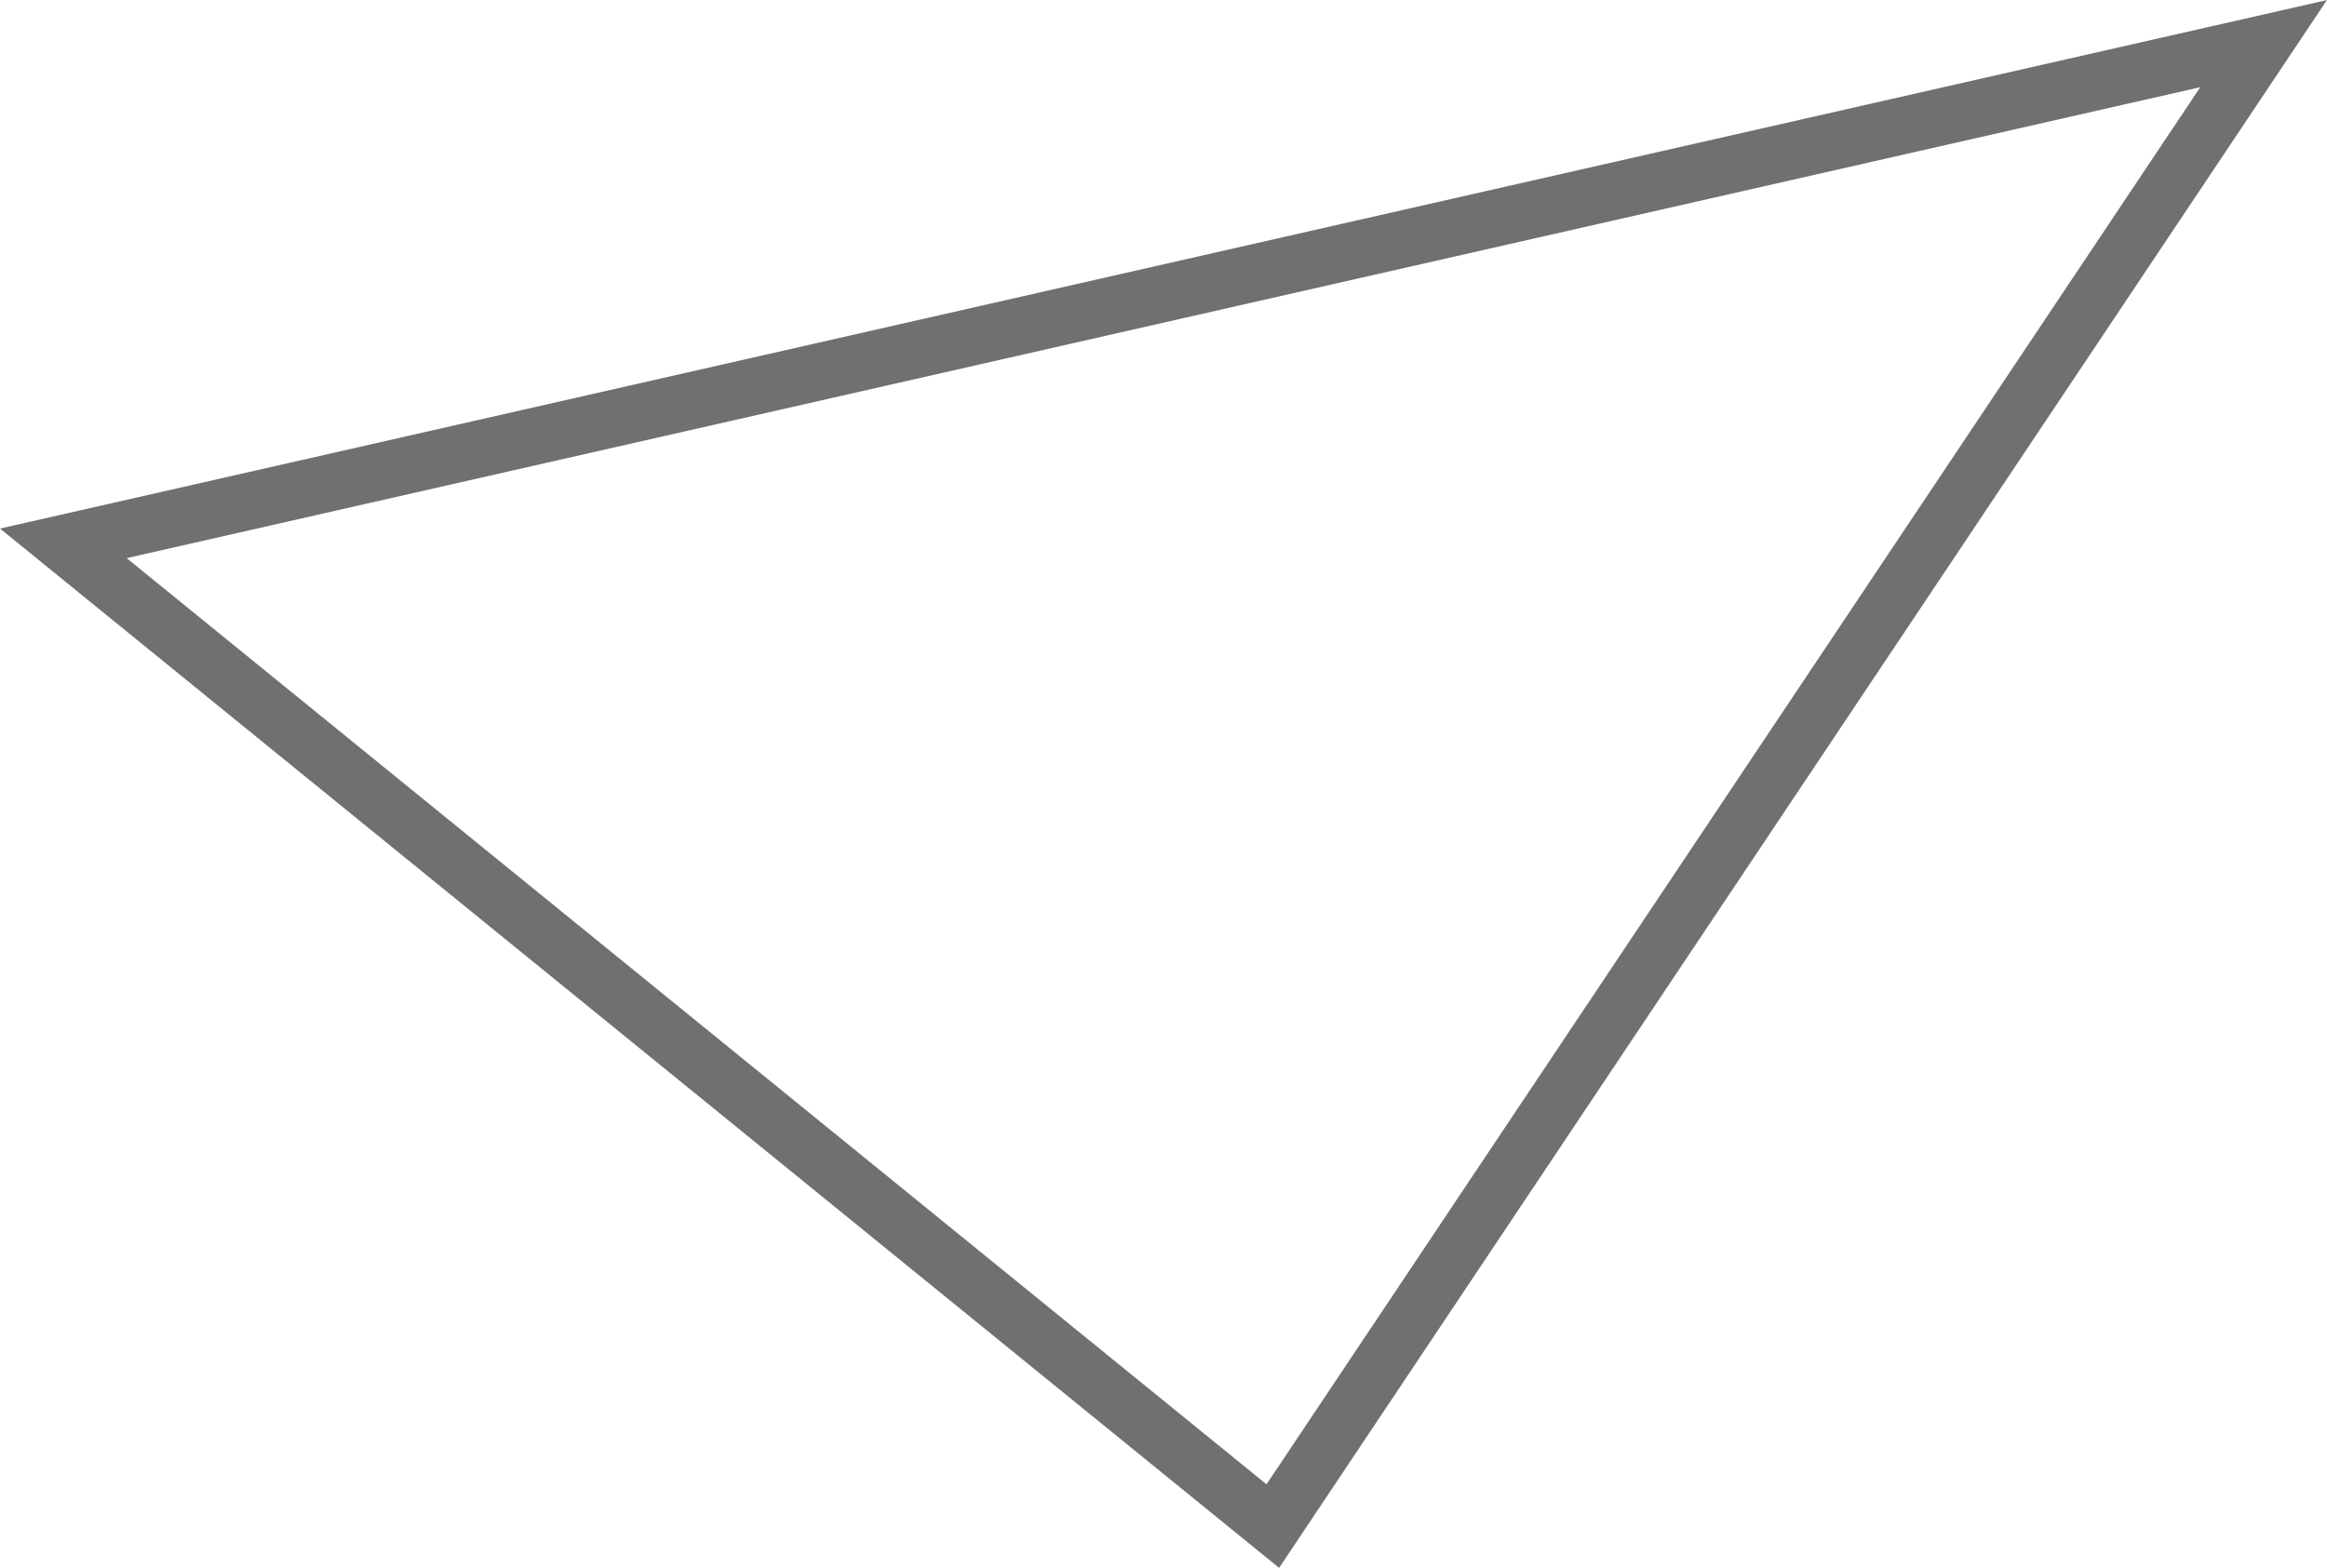 <svg xmlns="http://www.w3.org/2000/svg" width="40.885" height="27.553" viewBox="0 0 40.885 27.553"><path d="M-22436.629,10787.7l-38.658,8.782,21.25,17.271Z" transform="translate(22476.4 -10786.933)" fill="none" stroke="#707070" stroke-width="1"/></svg>